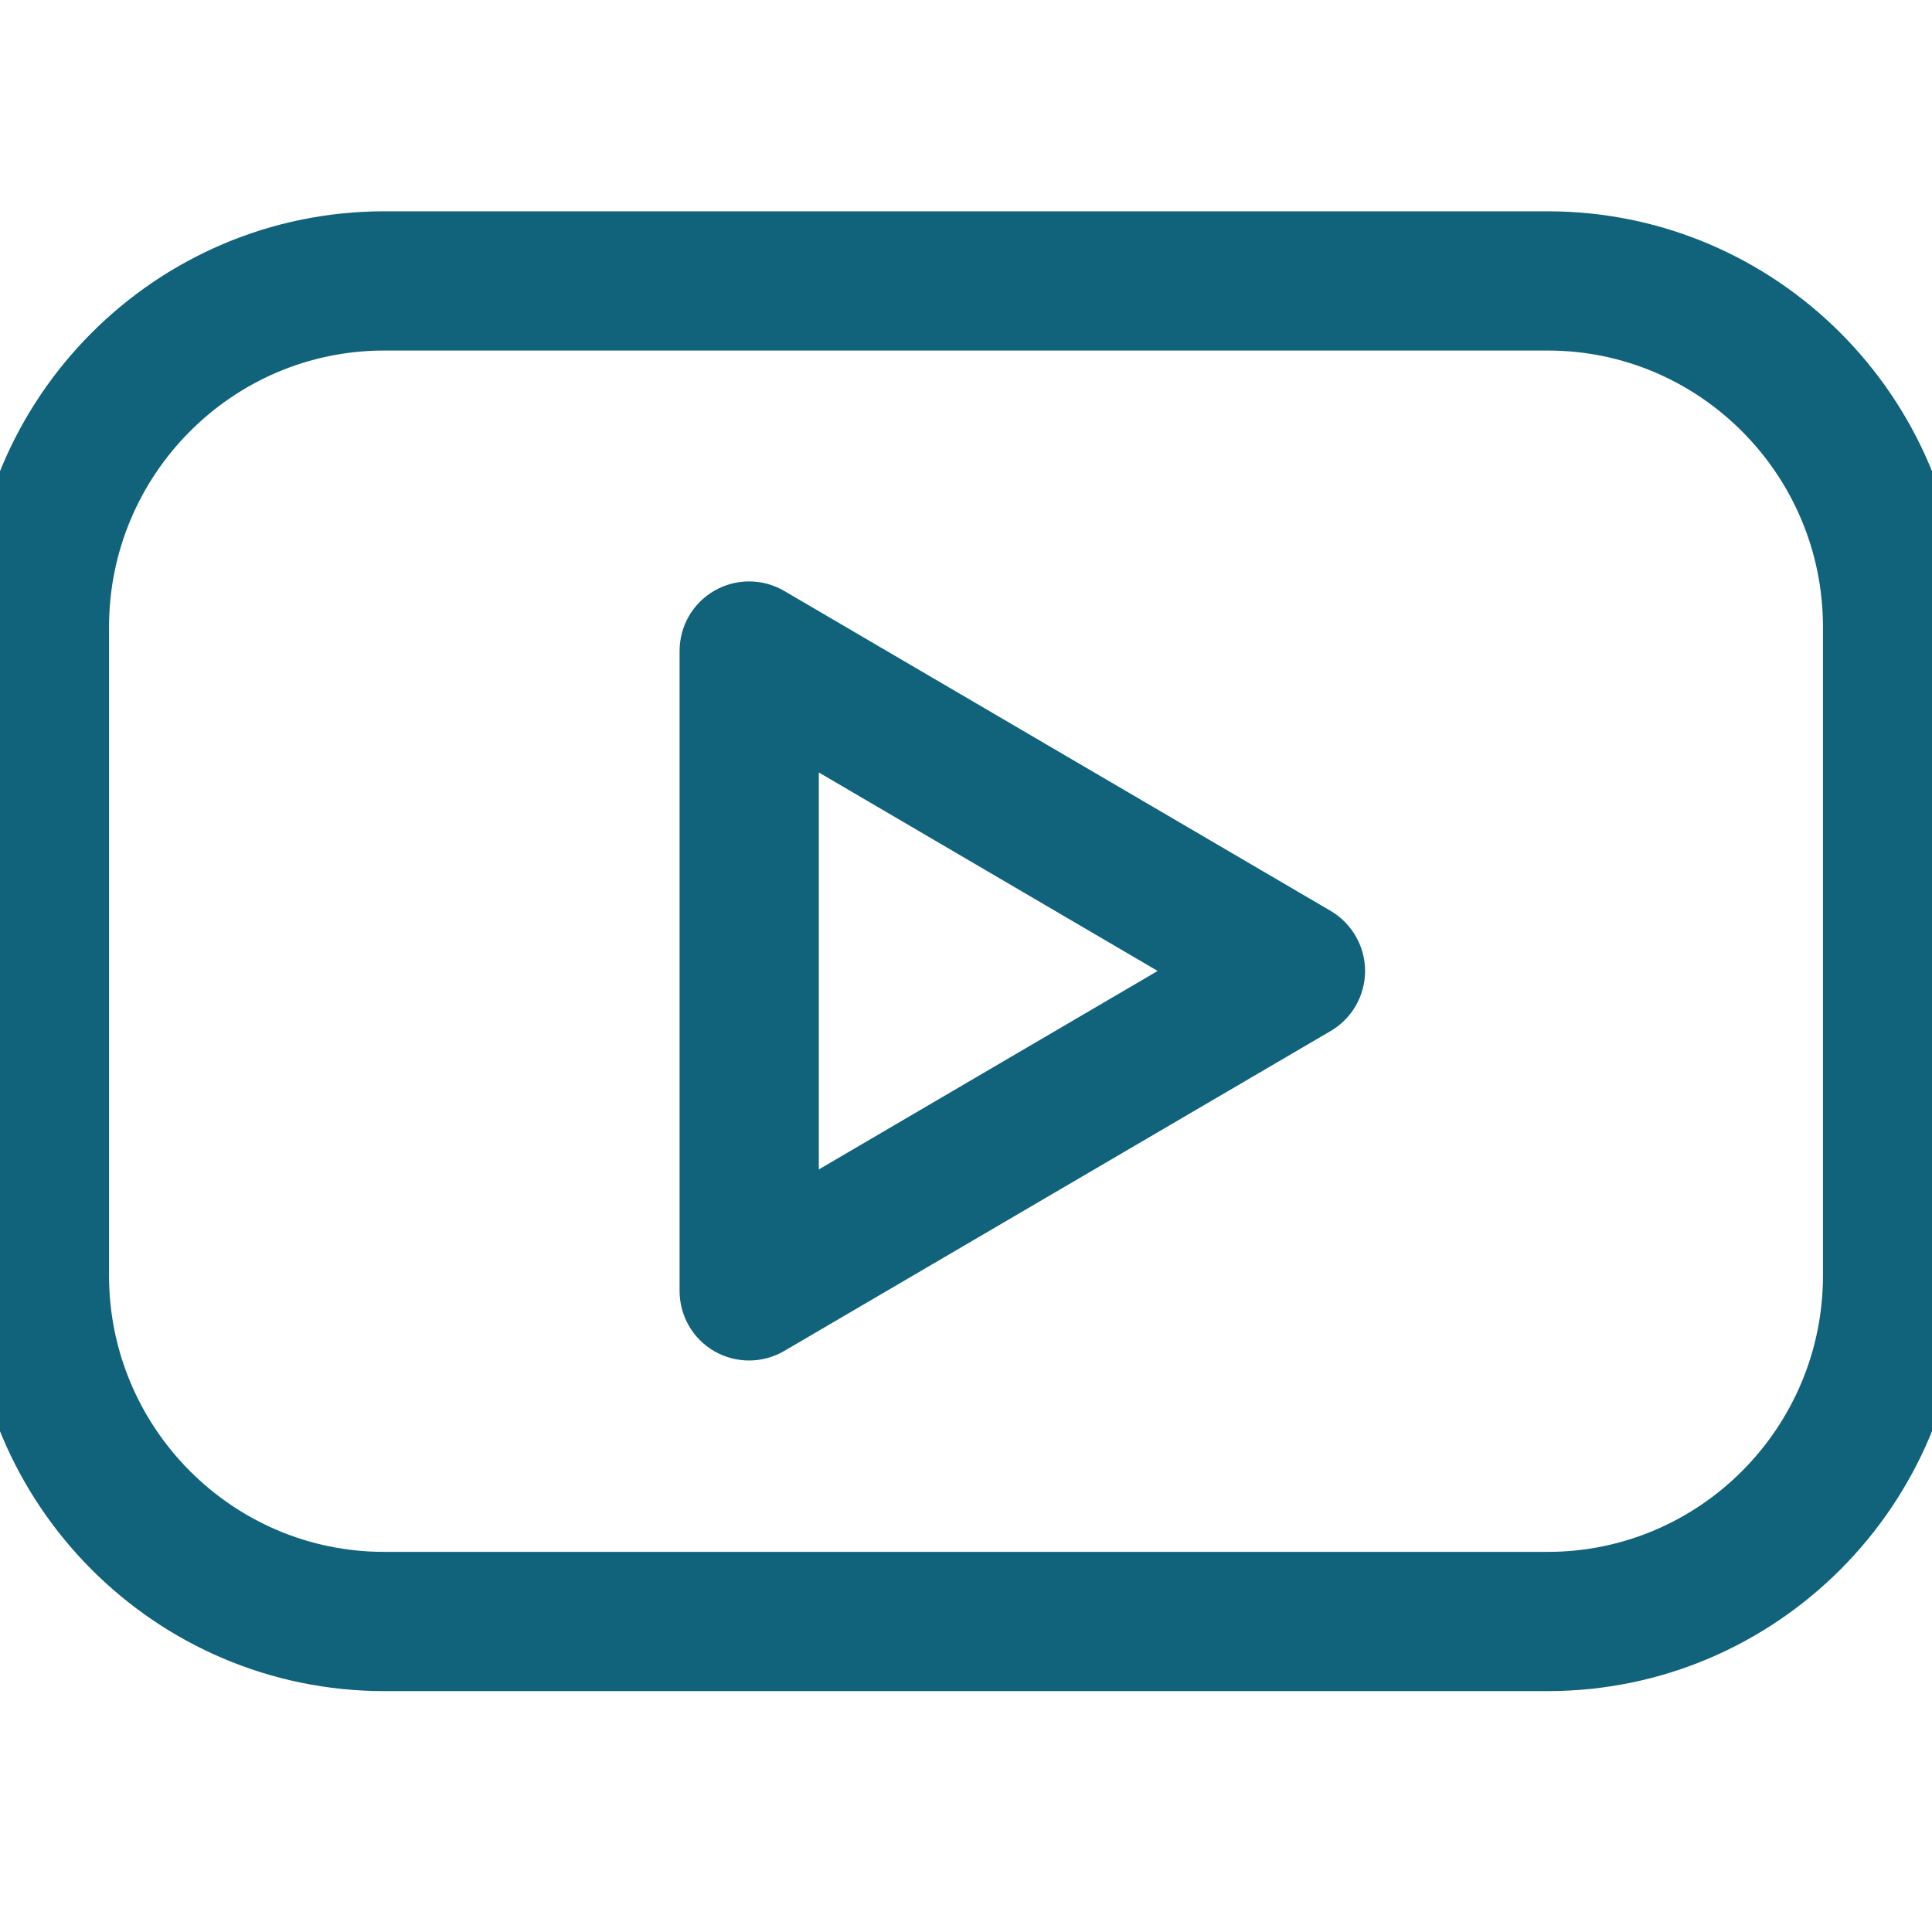 <?xml version="1.0" encoding="UTF-8"?>
<svg width="16px" height="16px" viewBox="0 0 16 16" version="1.1" xmlns="http://www.w3.org/2000/svg" xmlns:xlink="http://www.w3.org/1999/xlink">
    <title>youtube</title>
    <g id="youtube" stroke="none" stroke-width="1" fill="none" fill-rule="evenodd">
        <g id="youtube-svgrepo-com" transform="translate(0, 2)" fill="#11627B" fill-rule="nonzero" stroke="#11627B" stroke-width="0.5">
            <path d="M12.818,0 L3.182,0 C1.427,0 0,1.432 0,3.192 L0,8.563 C0,10.323 1.427,11.755 3.182,11.755 L12.818,11.755 C14.573,11.755 16,10.323 16,8.563 L16,3.192 C16,1.432 14.573,0 12.818,0 Z M15.347,8.564 C15.347,9.963 14.213,11.102 12.818,11.102 L3.182,11.102 C1.787,11.102 0.653,9.963 0.653,8.564 L0.653,3.192 C0.653,1.792 1.787,0.653 3.182,0.653 L12.818,0.653 C14.213,0.653 15.347,1.792 15.347,3.192 L15.347,8.564 Z" id="Shape"></path>
            <path d="M10.893,5.759 L6.369,3.11 C6.268,3.051 6.143,3.05 6.042,3.108 C5.94,3.166 5.878,3.274 5.878,3.391 L5.878,8.691 C5.878,8.808 5.94,8.916 6.041,8.974 C6.092,9.003 6.148,9.017 6.204,9.017 C6.261,9.017 6.318,9.002 6.369,8.972 L10.893,6.323 C10.993,6.265 11.055,6.157 11.055,6.041 C11.055,5.926 10.993,5.818 10.893,5.759 Z M6.531,8.121 L6.531,3.961 L10.082,6.041 L6.531,8.121 Z" id="Shape"></path>
        </g>
    </g>
</svg>